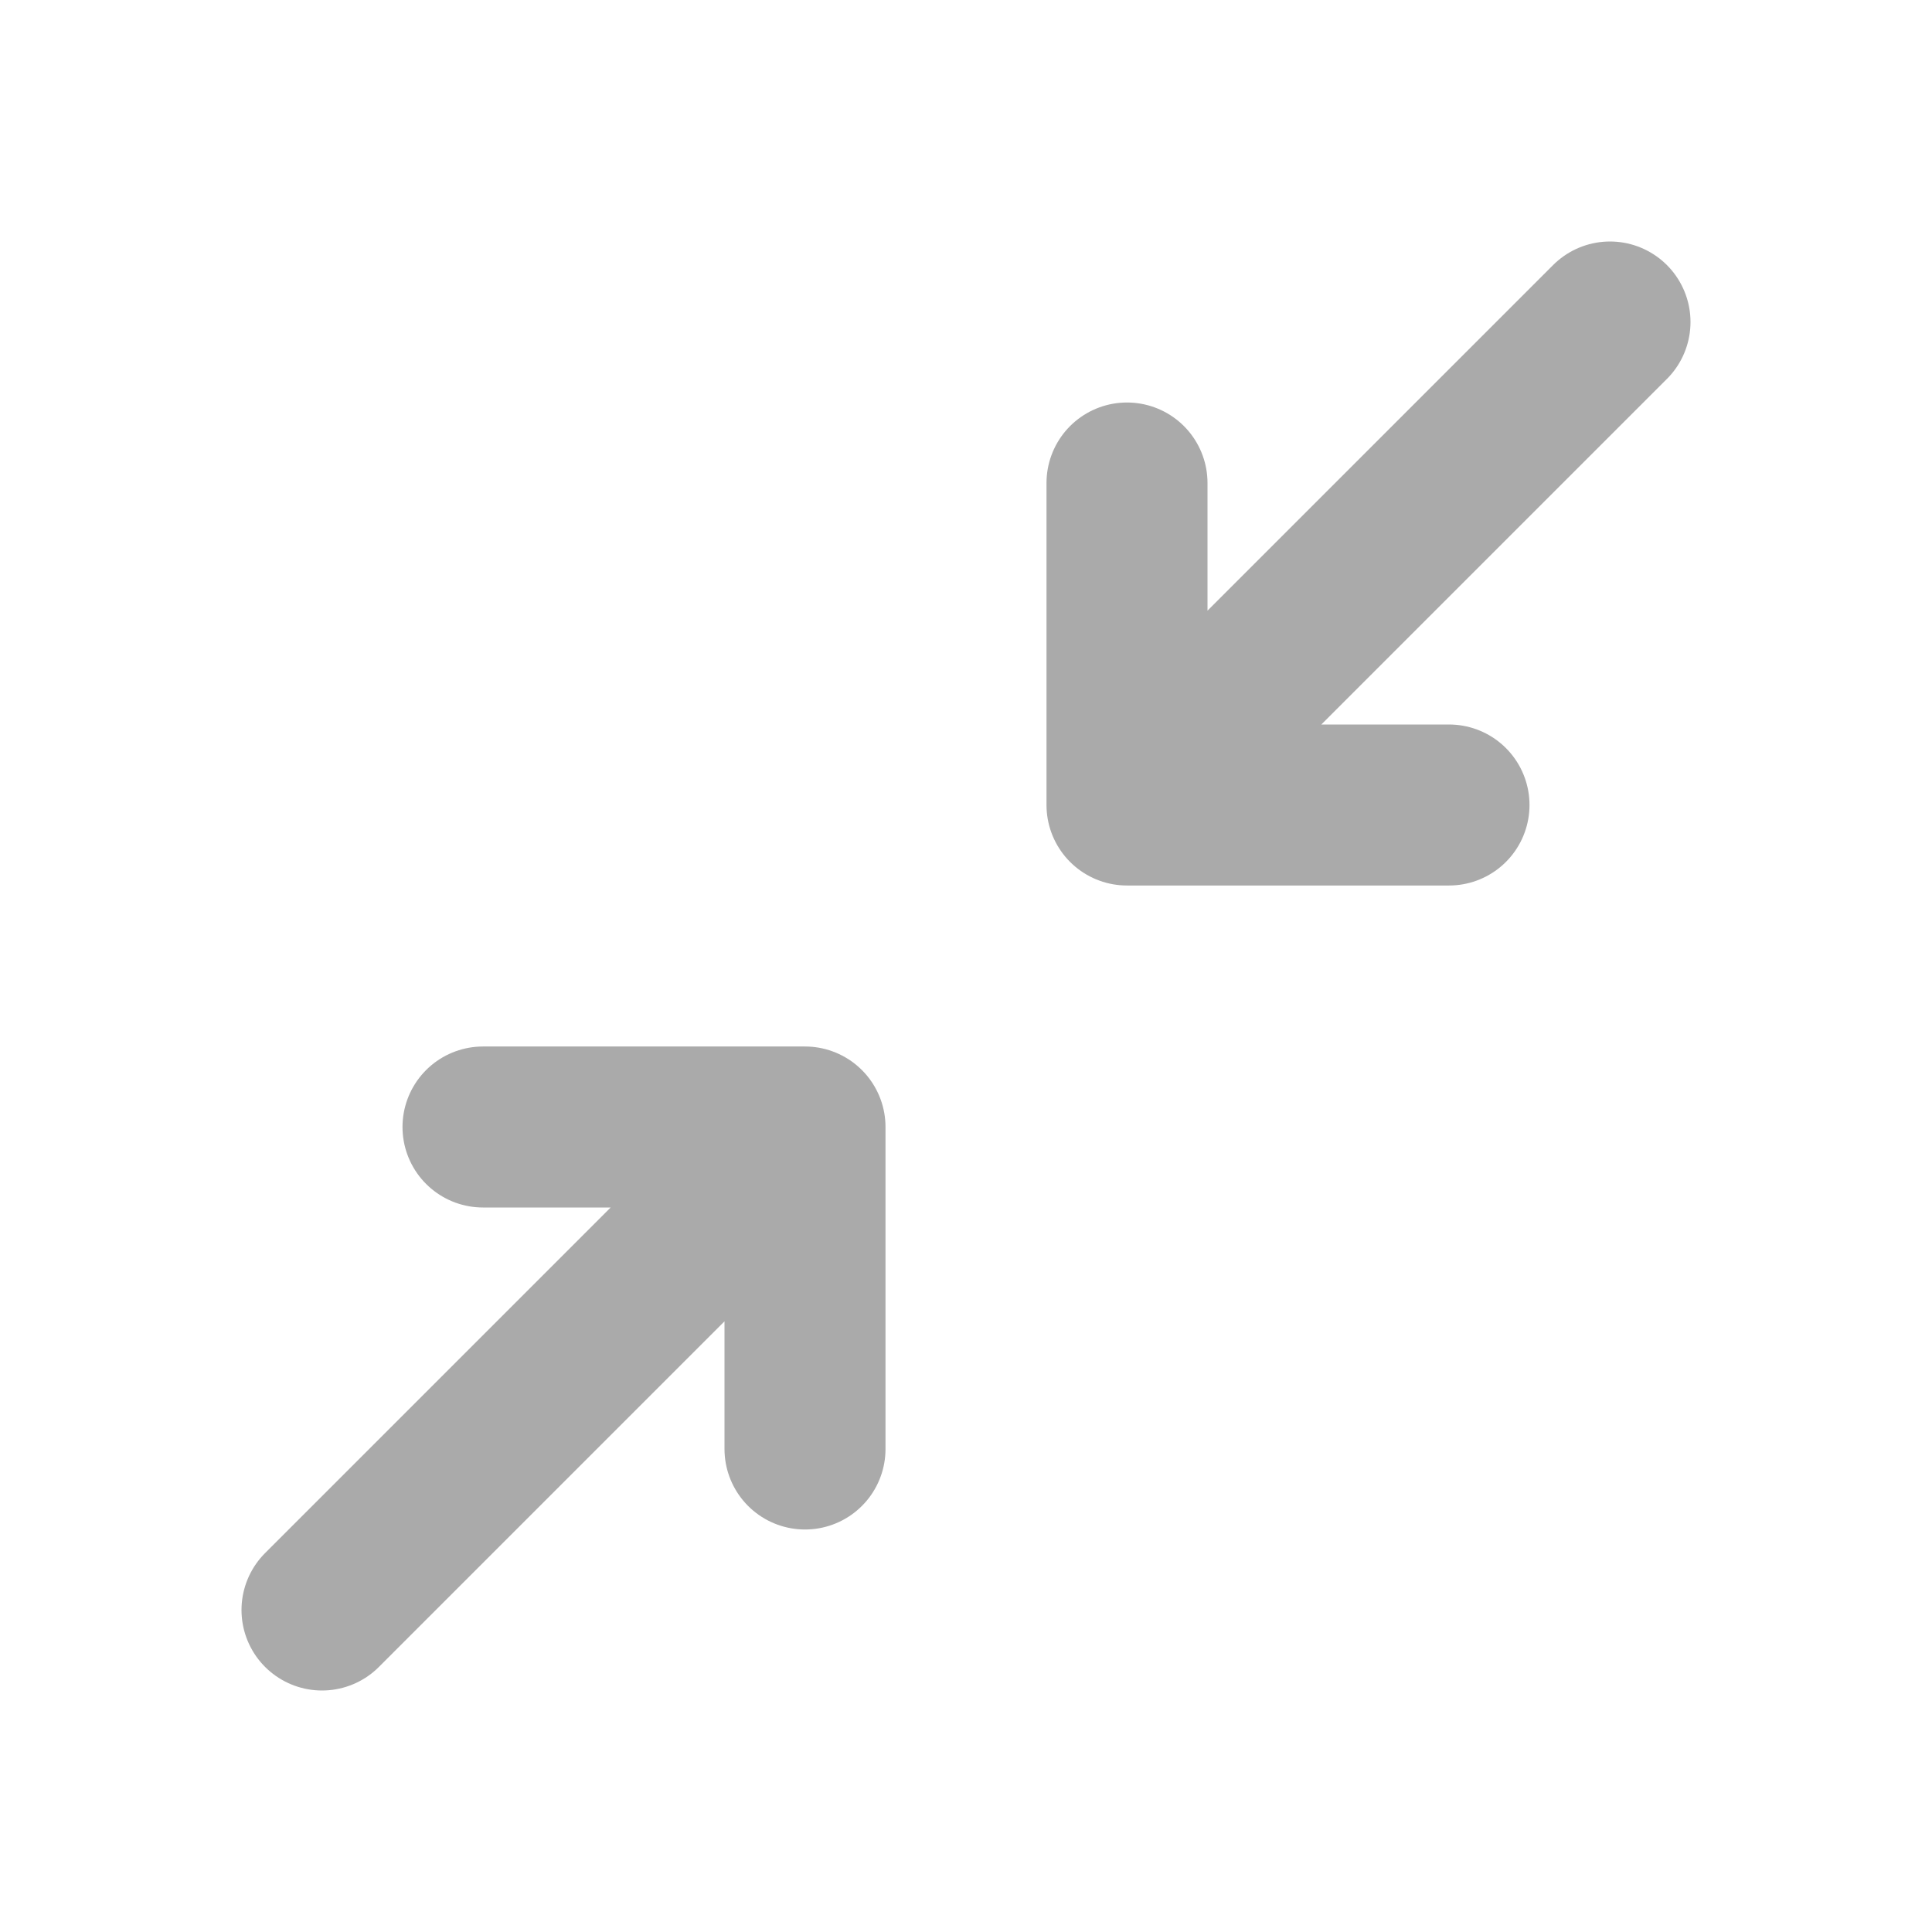 <?xml version="1.0" encoding="utf-8"?>
<!-- Generator: Adobe Illustrator 24.2.1, SVG Export Plug-In . SVG Version: 6.00 Build 0)  -->
<svg version="1.1" id="Layer_1" xmlns="http://www.w3.org/2000/svg" xmlns:xlink="http://www.w3.org/1999/xlink" x="0px" y="0px"
	 viewBox="0 0 24 24" style="enable-background:new 0 0 24 24;" xml:space="preserve">
<style type="text/css">
	.st0{fill:none;stroke:#aaaaaa;stroke-width:2;stroke-linecap:round;stroke-linejoin:round;}
</style>
<path class="st0" d="M14,6v4 M14,10h4 M14,10l6-6 M10,18v-4 M10,14H6 M10,14l-6,6"/>
</svg>
